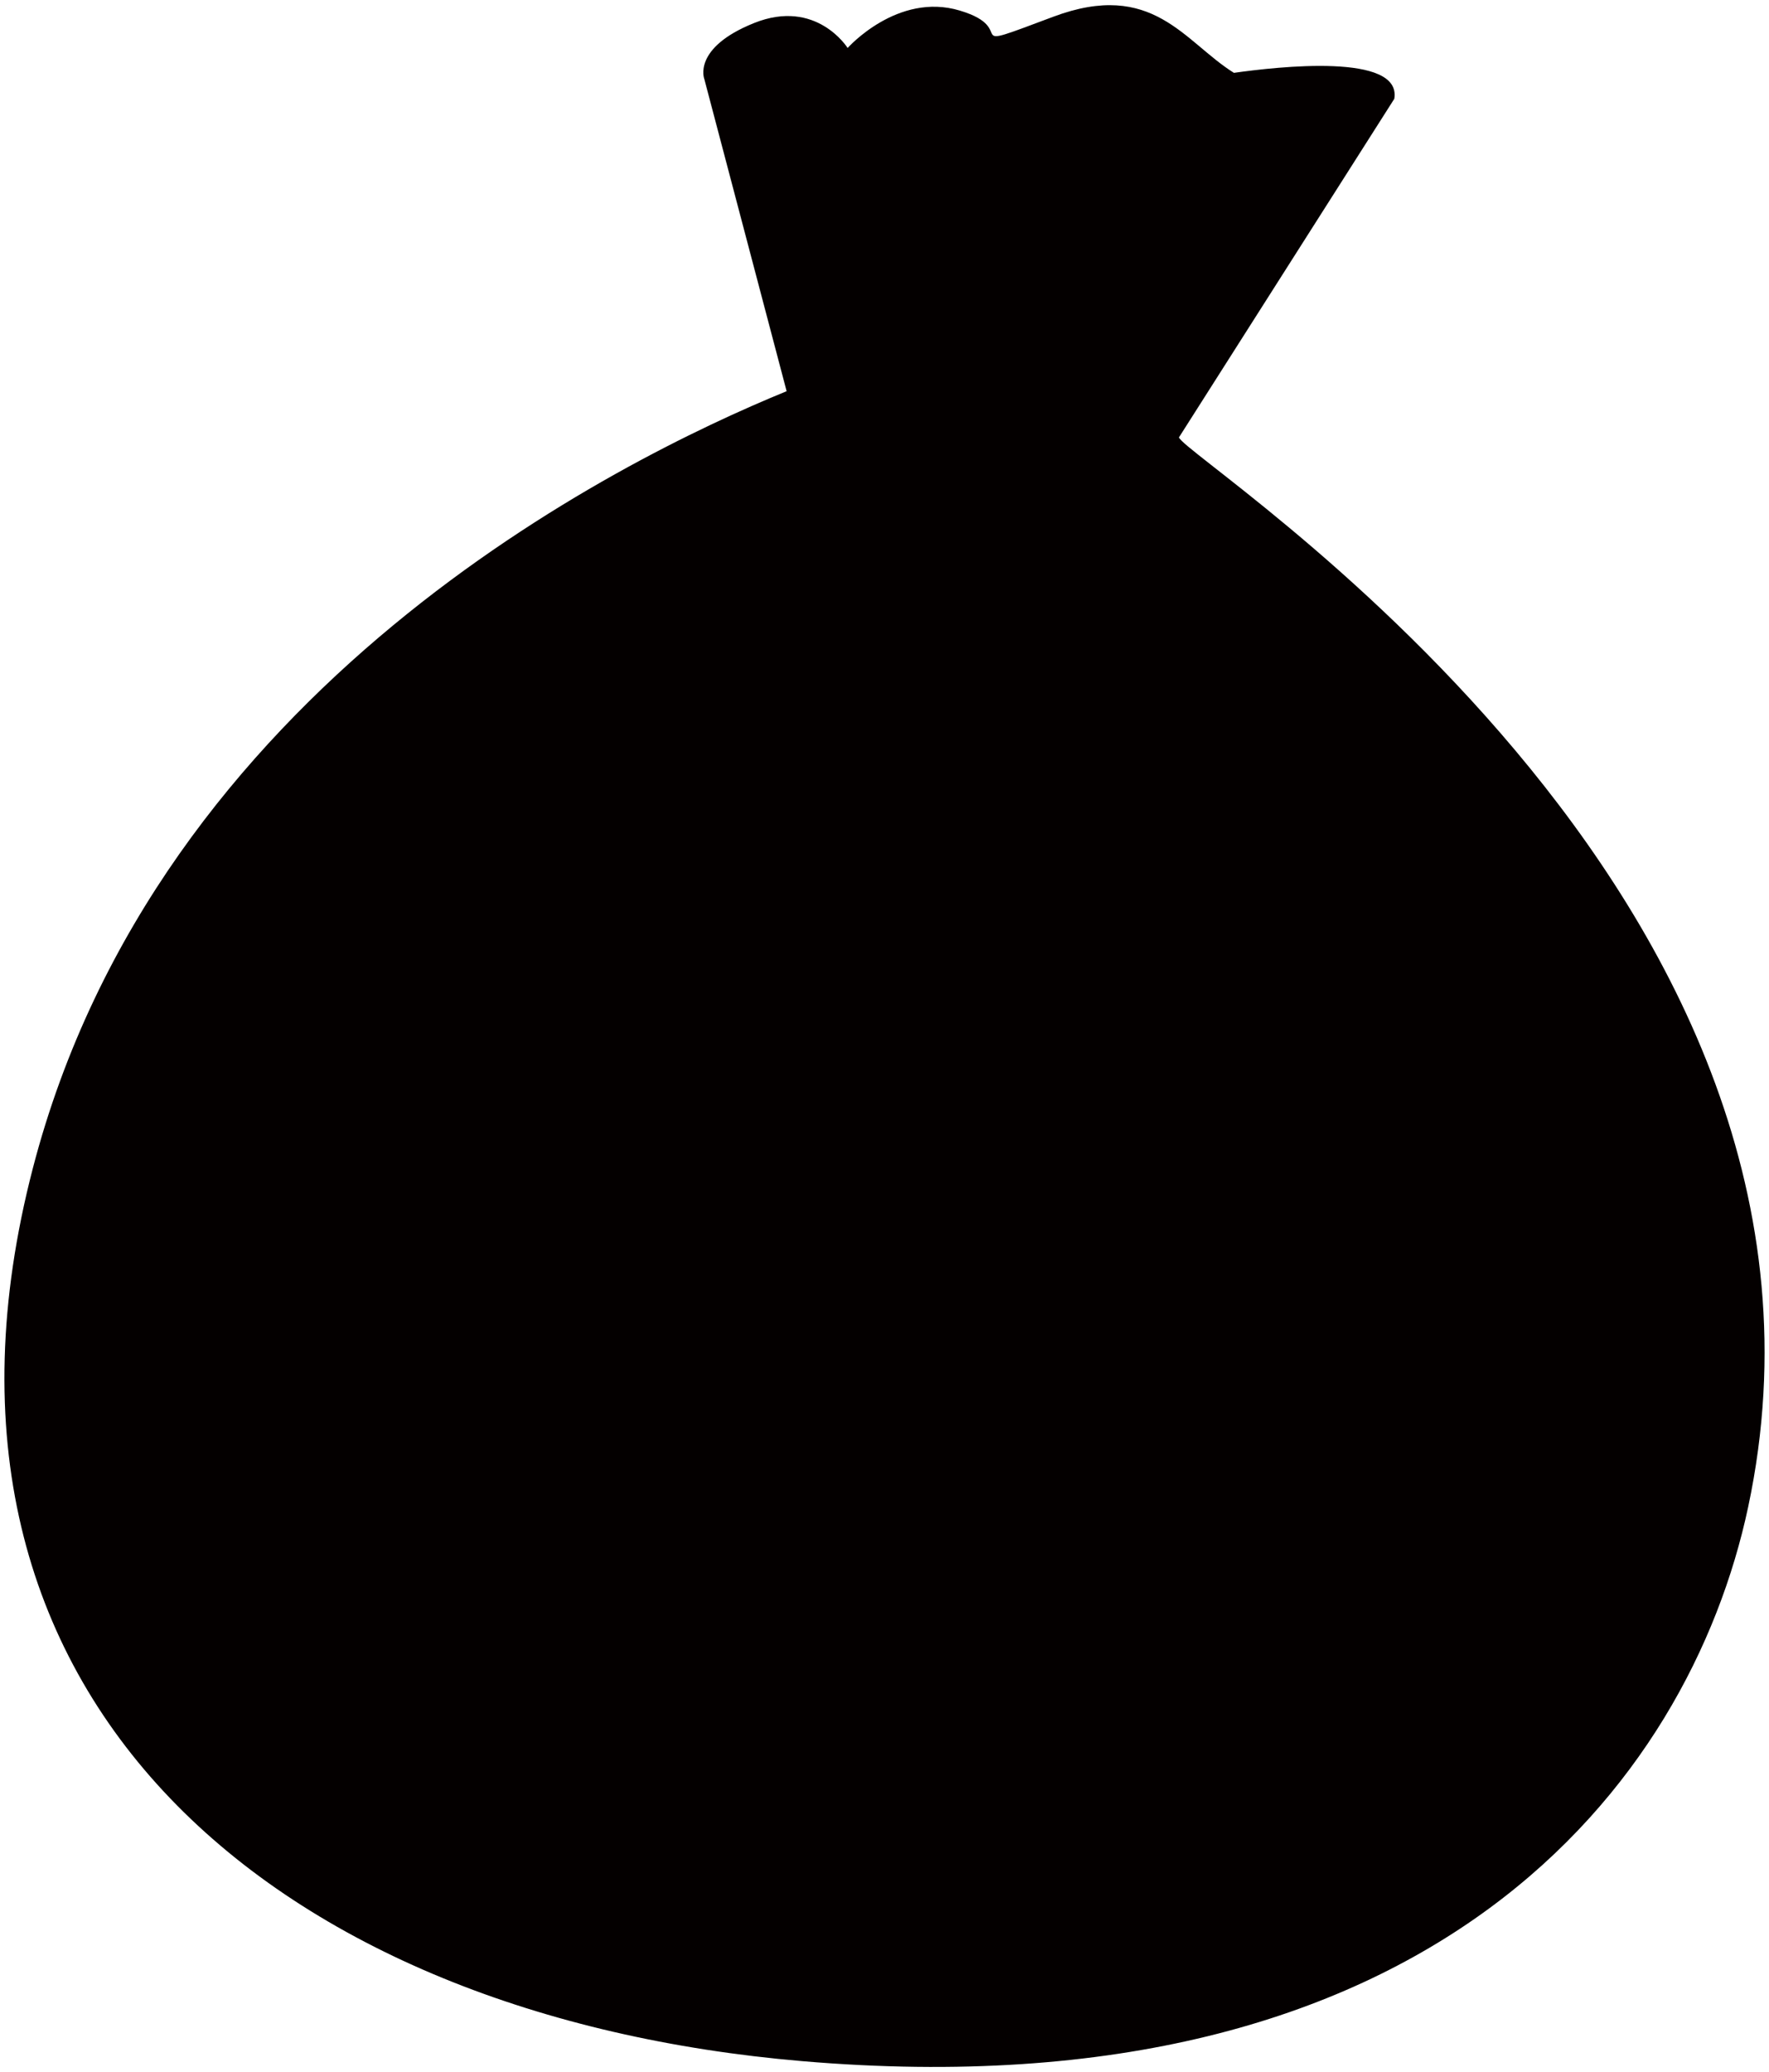 <svg xmlns="http://www.w3.org/2000/svg" viewBox="0 0 683.252 800"><path d="M303.823 151.033C238.45 177.781 60.881 265.39 12.662 451.125-40.821 657.11 108.47 778.589 309.761 795.757c243.627 20.787 342.668-106.966 365.441-213.932 50.48-237.063-216.88-404.043-219.849-412.952L538.53 38.15c2.981-17.838-45.088-12.413-61.945-10.024-19.245-12.012-31.28-36.08-69.782-21.658-38.503 14.446-12.035 4.823-36.091-2.388-24.08-7.235-43.325 14.445-43.325 14.445S315.354-.742 291.285 8.881c-24.057 9.644-19.246 21.656-19.246 21.656l31.784 120.496z" fill="#040000"/></svg>